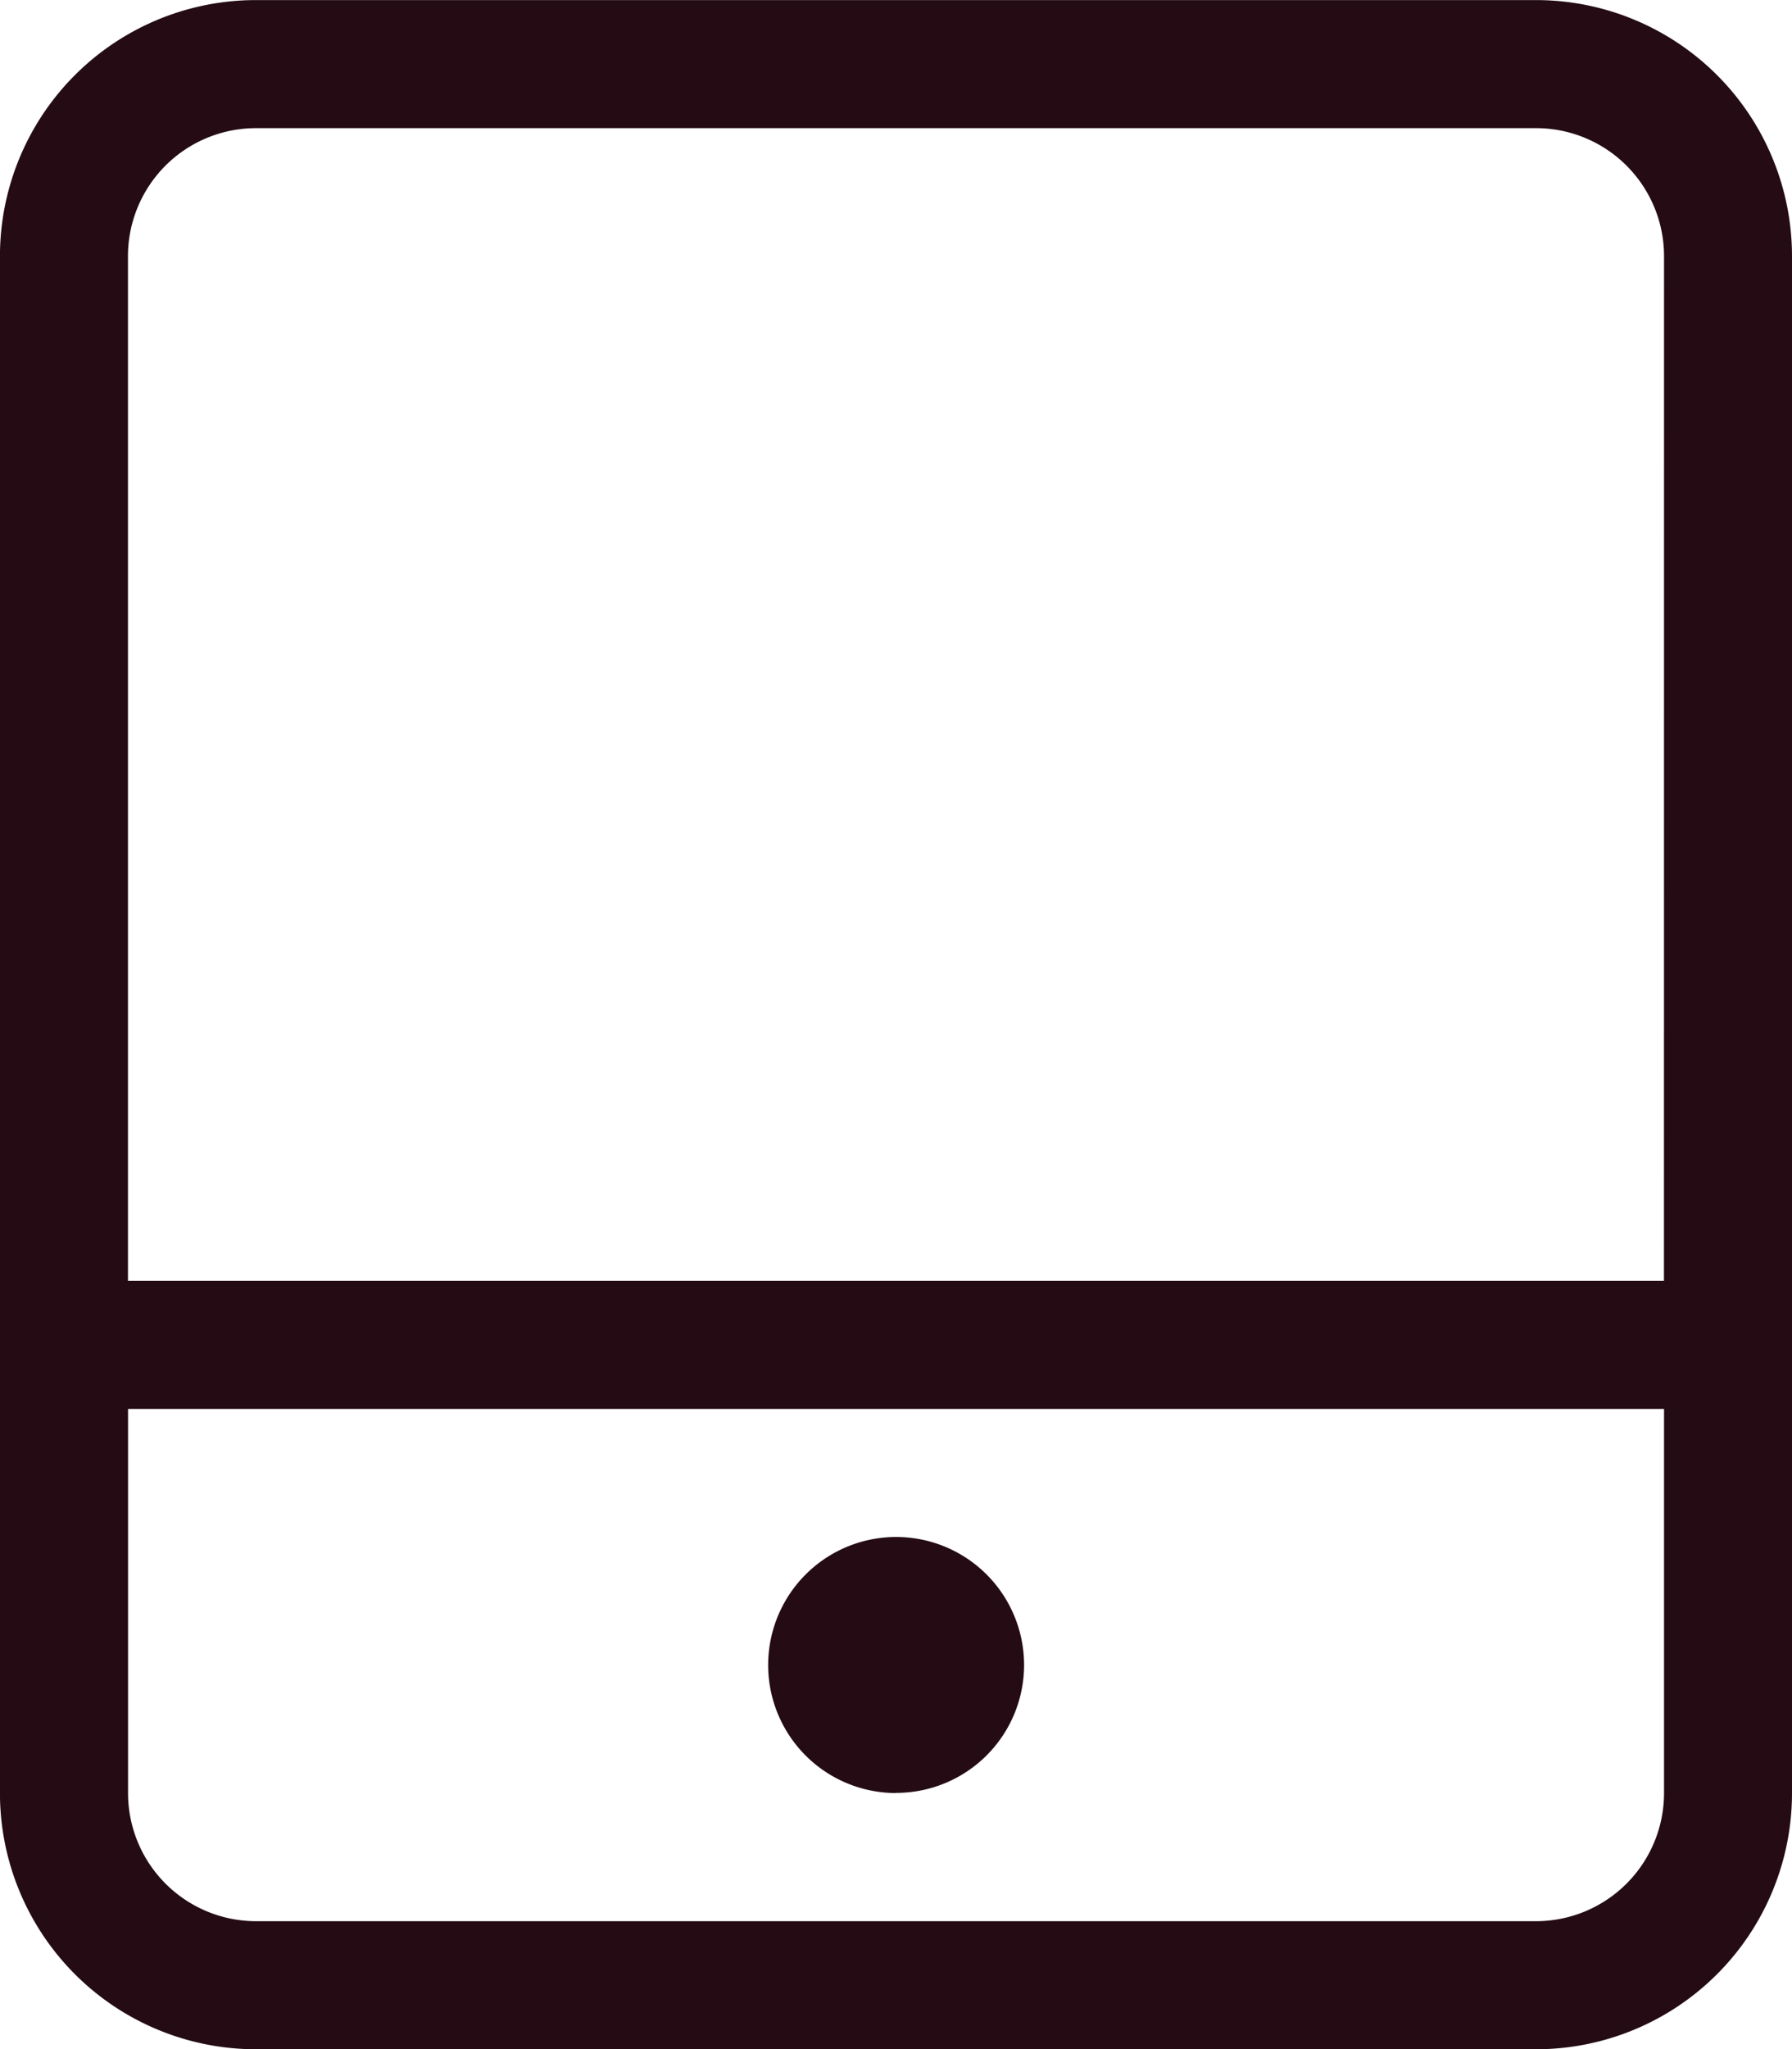 <svg xmlns="http://www.w3.org/2000/svg" width="43.75" height="50" viewBox="0 0 43.75 50">
  <path id="Path_849" data-name="Path 849" d="M1205.5,2966h-31.251a6.251,6.251,0,0,1-6.25-6.252v-37.5a6.249,6.249,0,0,1,6.25-6.25H1205.5a6.249,6.249,0,0,1,6.25,6.25v37.5A6.251,6.251,0,0,1,1205.5,2966Zm3.126-43.75a3.125,3.125,0,0,0-3.126-3.127h-31.251a3.125,3.125,0,0,0-3.125,3.127v25h37.5Zm-37.5,28.125v9.373a3.127,3.127,0,0,0,3.125,3.127H1205.5a3.128,3.128,0,0,0,3.126-3.127v-9.373Zm18.751,9.373a3.124,3.124,0,1,1,3.125-3.122A3.123,3.123,0,0,1,1189.876,2959.744Z" transform="translate(-1168 -2915.996)" fill="#240b14" fill-rule="evenodd"/>
</svg>
